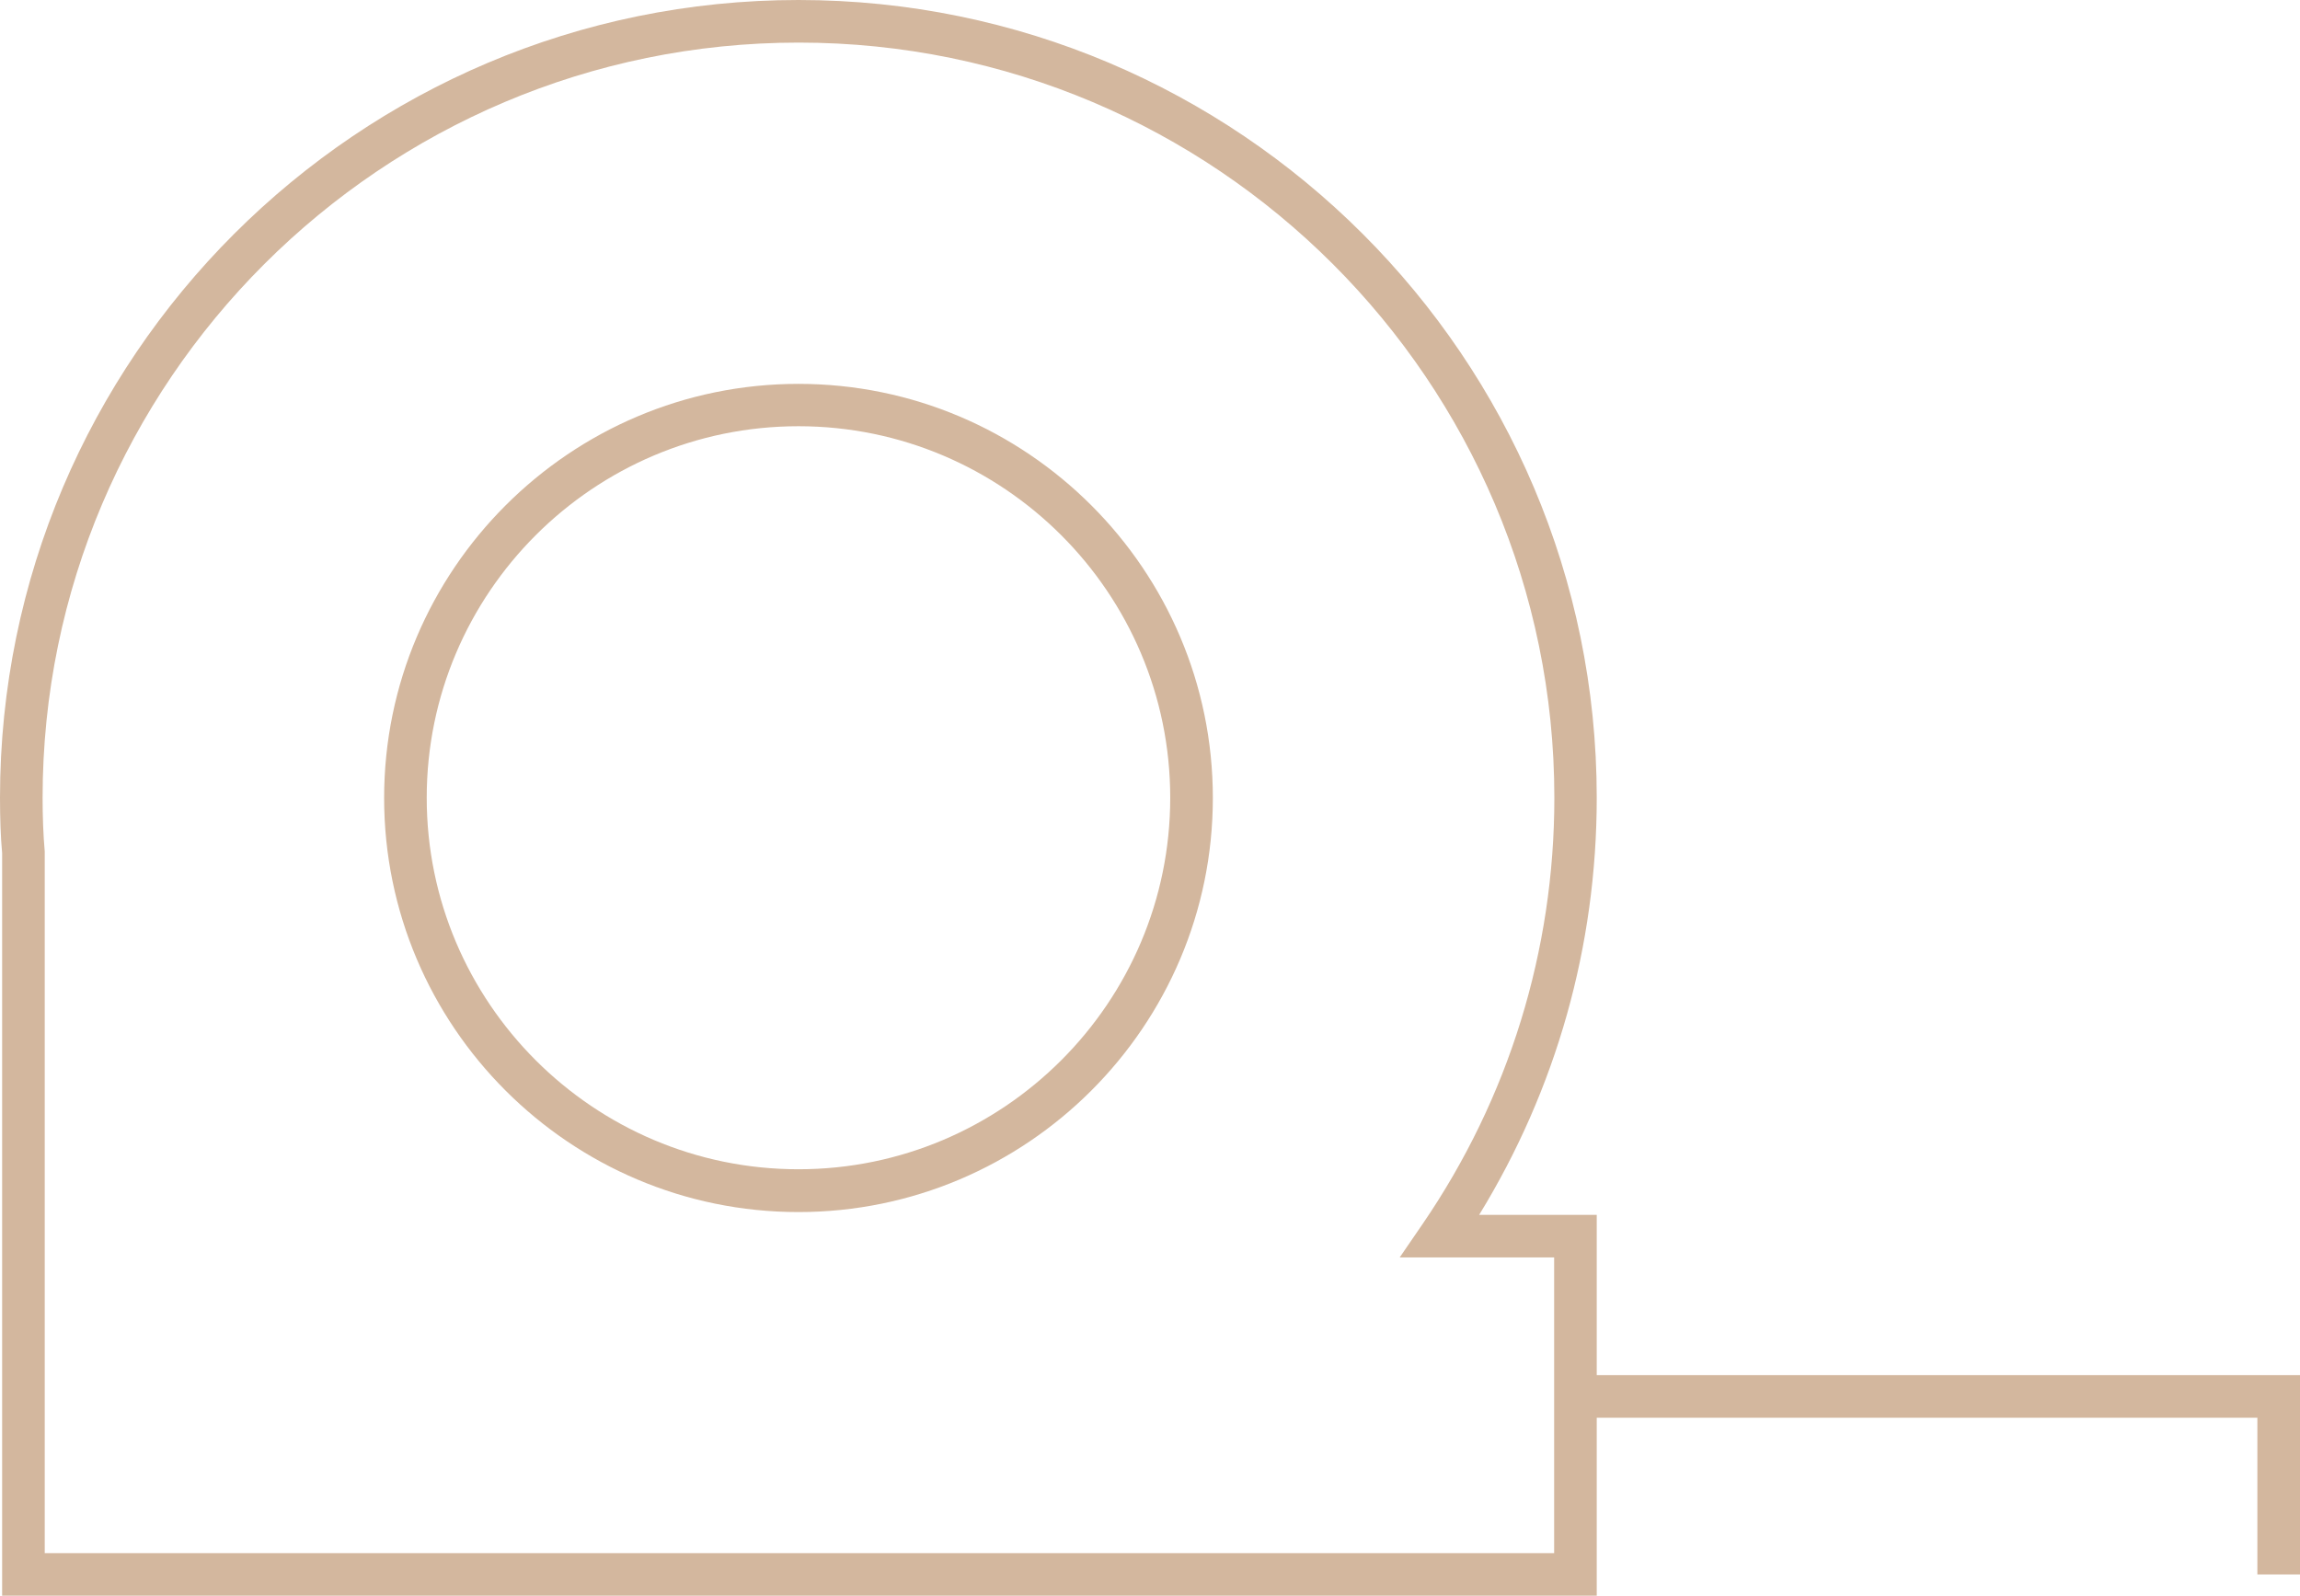 <svg width="98" height="68" viewBox="0 0 98 68" fill="none" xmlns="http://www.w3.org/2000/svg">
<g clip-path="url(#clip0_2215_205)">
<path d="M68.035 68H0.091V36.354C0.027 35.665 0 34.848 0 33.995C0 15.251 15.259 0 34.022 0C52.785 0 68.035 15.251 68.035 33.995C68.035 40.31 66.311 46.416 63.025 51.769H68.035V68ZM1.906 66.186H66.22V53.584H59.639L60.61 52.168C64.286 46.797 66.229 40.51 66.229 33.995C66.229 16.249 51.787 1.815 34.031 1.815C16.276 1.815 1.815 16.249 1.815 33.995C1.815 34.794 1.843 35.565 1.906 36.282V66.186Z" fill="#D3B79E"/>
<path d="M98 67.093H96.184V60.415H67.128V58.601H98V67.093Z" fill="#D3B79E"/>
<path d="M34.022 51.651C24.282 51.651 16.367 43.73 16.367 34.004C16.367 24.278 24.291 16.358 34.022 16.358C43.753 16.358 51.678 24.278 51.678 34.004C51.678 43.73 43.753 51.651 34.022 51.651ZM34.022 18.163C25.29 18.163 18.182 25.267 18.182 33.995C18.182 42.723 25.29 49.827 34.022 49.827C42.755 49.827 49.862 42.723 49.862 33.995C49.862 25.267 42.755 18.163 34.022 18.163Z" fill="#D3B79E"/>
</g>
<defs>
<clipPath id="clip0_2215_205">
<rect width="98" height="68" fill="white"/>
</clipPath>
</defs>
</svg>
